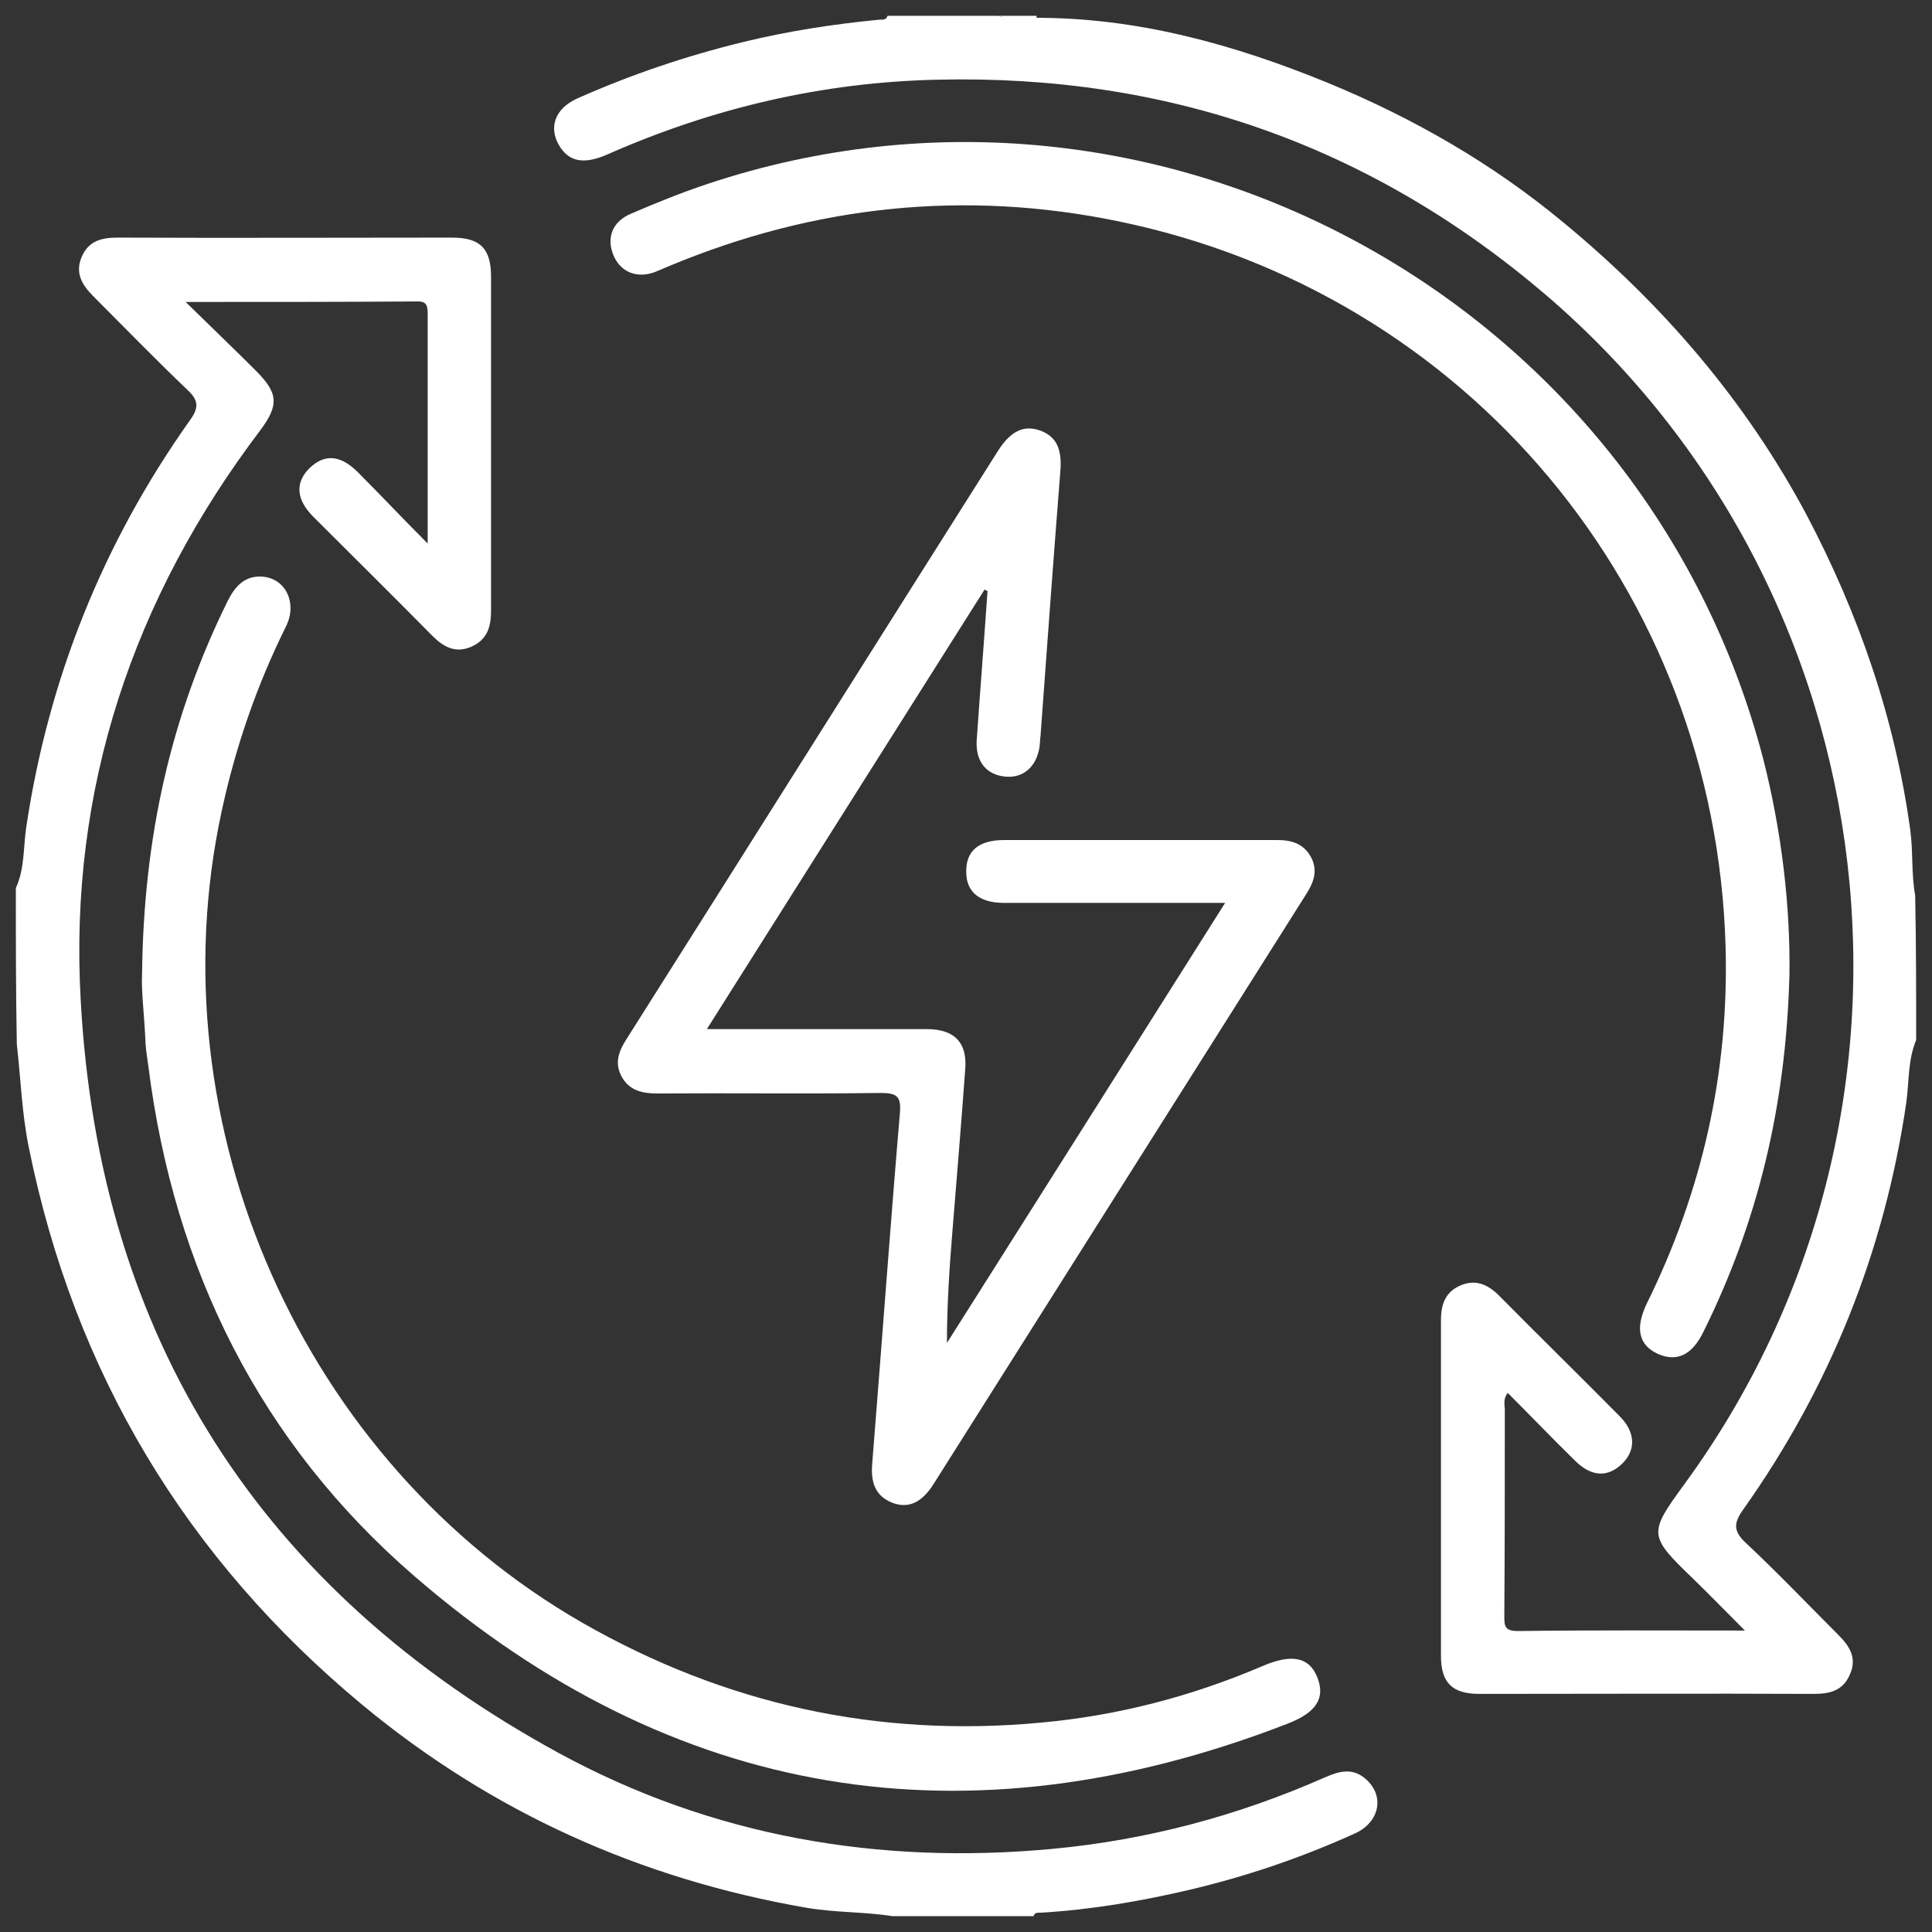 <?xml version="1.0" encoding="utf-8"?>
<!-- Generator: Adobe Illustrator 24.0.1, SVG Export Plug-In . SVG Version: 6.00 Build 0)  -->
<svg version="1.1" id="Capa_1" xmlns="http://www.w3.org/2000/svg" xmlns:xlink="http://www.w3.org/1999/xlink" x="0px" y="0px"
	 viewBox="0 0 390.3 390.3" style="enable-background:new 0 0 390.3 390.3;" xml:space="preserve">
<rect x="0" y="0" width="390.3" height="390.3" fill="#333333" stroke="none"/>
<style type="text/css">
	.st0{fill:#FFFFFF;}
</style>
<g>
	<path class="st0" d="M387.1,210.1c-1.7,4.1-1.4,8.4-2,12.7c-4.4,30-15.4,57.4-32.9,82.1c-2.1,2.9-2,4.5,0.6,6.9
		c6.4,6,12.4,12.3,18.6,18.5c2.3,2.3,3.8,4.7,2.3,8c-1.4,3.3-4.1,3.9-7.3,3.9c-22.5-0.1-45,0-67.5,0c-5.5,0-7.8-2.2-7.8-7.7
		c0-22.6,0-45.2,0-67.8c0-3.2,0.9-5.7,3.9-7c3-1.3,5.5-0.3,7.8,2c8.1,8.2,16.3,16.2,24.4,24.4c3.2,3.2,3.3,6.8,0.6,9.5
		c-2.9,2.9-6.2,2.8-9.5-0.4c-4.6-4.5-9.1-9.2-13.7-13.8c-1,1.2-0.6,2.4-0.6,3.4c0,13.9,0,27.7-0.1,41.6c0,2,0,3.1,2.7,3.1
		c15-0.2,30-0.1,45.9-0.1c-3.9-3.9-7.2-7.3-10.6-10.6c-8.9-8.6-8.9-9-1.6-19c54.7-74.8,42.4-180-28.1-240.3
		C276.8,29.3,235.8,15,189.4,16.1c-23.2,0.5-45.4,5.7-66.7,15.1c-4.8,2.1-7.8,1.5-9.8-1.9c-2.1-3.7-0.7-7.4,3.7-9.4
		c10.8-4.8,22-8.6,33.5-11.4c9-2.2,18.1-3.6,27.3-4.5c0.7-0.1,1.6,0.2,1.9-0.8c7.5,0,15,0,22.5,0c2.3,0.9,4.8,0.2,7.1,0.4
		c20.8-0.1,40.5,5.4,59.5,13.2c17.2,7.1,33.2,16.3,47.5,28.2c20,16.5,36.7,35.9,49,58.9c10.6,20.1,17.9,41.2,21,63.7
		c0.6,4.4,0.2,8.9,1,13.3C387.1,190.7,387.1,200.4,387.1,210.1z"/>
	<path class="st0" d="M3.2,179.4c1.8-3.9,1.5-8.2,2.1-12.3c4.5-30,15.5-57.4,33-82.1c1.9-2.6,1.9-4.1-0.5-6.3
		c-6.4-6.1-12.6-12.5-18.9-18.8c-2.3-2.3-3.8-4.7-2.4-8c1.4-3.3,4.1-3.9,7.3-3.9c22.5,0.1,45,0,67.5,0c5.7,0,7.9,2.2,7.9,7.9
		c0,22.5,0,45,0,67.5c0,3.3-0.8,5.9-4.1,7.3c-3.1,1.3-5.5,0-7.7-2.2c-8-8.1-16.1-16.1-24.1-24.1c-3.5-3.5-3.7-6.9-0.8-9.8
		c3-2.9,6.2-2.8,9.8,0.8c4.5,4.5,8.8,9.1,14.1,14.4c0-6,0-10.8,0-15.6c0-10.2,0-20.5,0-30.7c0-1.8-0.2-2.7-2.3-2.6
		c-15.1,0.1-30.2,0.1-46.6,0.1c5.2,5.1,9.7,9.4,14.2,13.9c4.5,4.5,4.7,6.9,0.9,12C26.9,120.8,13.9,159.4,16.3,202
		c3.7,68.3,36.4,119.3,96.5,152.1c31,16.9,64.7,22.7,99.9,19.4c19.1-1.8,37.5-6.7,55.1-14.5c2.8-1.2,5.4-1.9,8,0.3
		c4,3.4,3,8.8-2.1,11.1c-10.8,4.9-22,8.7-33.5,11.4c-9.8,2.3-19.8,4-29.9,4.6c-0.6,0-1.3-0.1-1.5,0.7c-9.5,0-19,0-28.5,0
		c-5.8-0.9-11.6-0.7-17.4-1.7c-33.5-5.8-63.5-19.3-89.6-40.9c-35.7-29.6-58.3-67.2-67.5-112.8c-1.4-6.9-1.6-13.8-2.4-20.7
		C3.2,200.4,3.2,189.9,3.2,179.4z"/>
	<path class="st0" d="M209.4,3.2c0,0.2,0,0.4,0.1,0.6c-2.6,0.2-5.2,0.5-7.6-0.6C204.4,3.2,206.9,3.2,209.4,3.2z"/>
	<path class="st0" d="M198.9,119.1c-18.6,29.4-37.2,58.9-56.1,88.8c12.3,0,24,0,35.7,0c3,0,6,0,9,0c5.3,0.1,7.9,2.7,7.5,8
		c-0.8,11-1.7,21.9-2.6,32.9c-0.6,7.4-1.1,14.8-1.1,22.5c18.6-29.4,37.2-58.8,56.2-88.9c-3,0-5.3,0-7.6,0c-12.4,0-24.7,0-37.1,0
		c-4.9,0-7.6-2.2-7.6-6.2c-0.1-4.3,2.5-6.5,7.7-6.5c18.4,0,36.7,0,55.1,0c2.9,0,5.2,0.7,6.7,3.2c1.6,2.7,0.8,5.2-0.8,7.7
		c-25.1,39.7-50.2,79.5-75.3,119.2c-2.4,3.8-5.1,5-8.3,3.8c-3.6-1.4-4.4-4.3-4.1-7.9c1.9-23.6,3.6-47.3,5.6-70.9c0.3-3.5-0.8-4-4-4
		c-15,0.2-30,0-45,0.1c-2.9,0-5.5-0.5-7.1-3.2c-1.7-2.9-0.7-5.4,1-8c25-39.5,49.9-79.1,74.9-118.6c2.6-4.1,5.3-5.3,8.6-4.1
		c3.2,1.2,4.4,3.7,4,8.3c-1.4,17.8-2.7,35.6-4,53.4c-0.1,0.7-0.1,1.5-0.2,2.2c-0.6,4-3.3,6.3-6.8,6c-3.8-0.3-6.1-2.9-5.9-7.2
		c0.7-10.1,1.5-20.2,2.2-30.3C199.2,119.3,199.1,119.2,198.9,119.1z"/>
	<path class="st0" d="M361.5,196.9c-0.7,26.6-6.4,50-17.4,72.2c-2.3,4.7-5.4,6.1-9.2,4.4c-3.9-1.8-4.6-5.2-2.2-10.2
		c11.2-22.7,16.6-46.7,15.9-72c-2-71.9-52.2-132.1-122.7-146.6c-31-6.4-61.3-3.2-90.6,9c-1,0.4-2.1,0.9-3.1,1.3
		c-3.7,1.3-6.9-0.1-8.3-3.5c-1.4-3.5-0.2-6.7,3.5-8.3c5.1-2.2,10.3-4.3,15.7-6.1C233.8,7,332,60.5,356.2,153.3
		C360,168.2,361.7,183.4,361.5,196.9z"/>
	<path class="st0" d="M28.7,196.8c0.3-27.9,5.9-52.3,17.3-75.4c1.5-3,3.5-5.2,7.1-4.9c4.6,0.4,7,5.3,4.7,10
		c-5.9,11.9-10.2,24.3-13,37.3c-13.8,63.5,16.4,131.6,72.8,164c28.8,16.5,59.7,23.3,92.7,20.2c15.5-1.4,30.4-5.3,44.7-11.4
		c6-2.6,9.5-1.8,11.1,2.2c1.7,4.2-0.1,7.2-6.2,9.5c-64.7,25-123.9,15.3-176.2-29.9c-31.1-26.9-48.5-61.9-53.7-102.8
		c-0.2-1.6-0.5-3.2-0.6-4.8C29.2,205.4,28.5,200.1,28.7,196.8z"/>
</g>
</svg>
